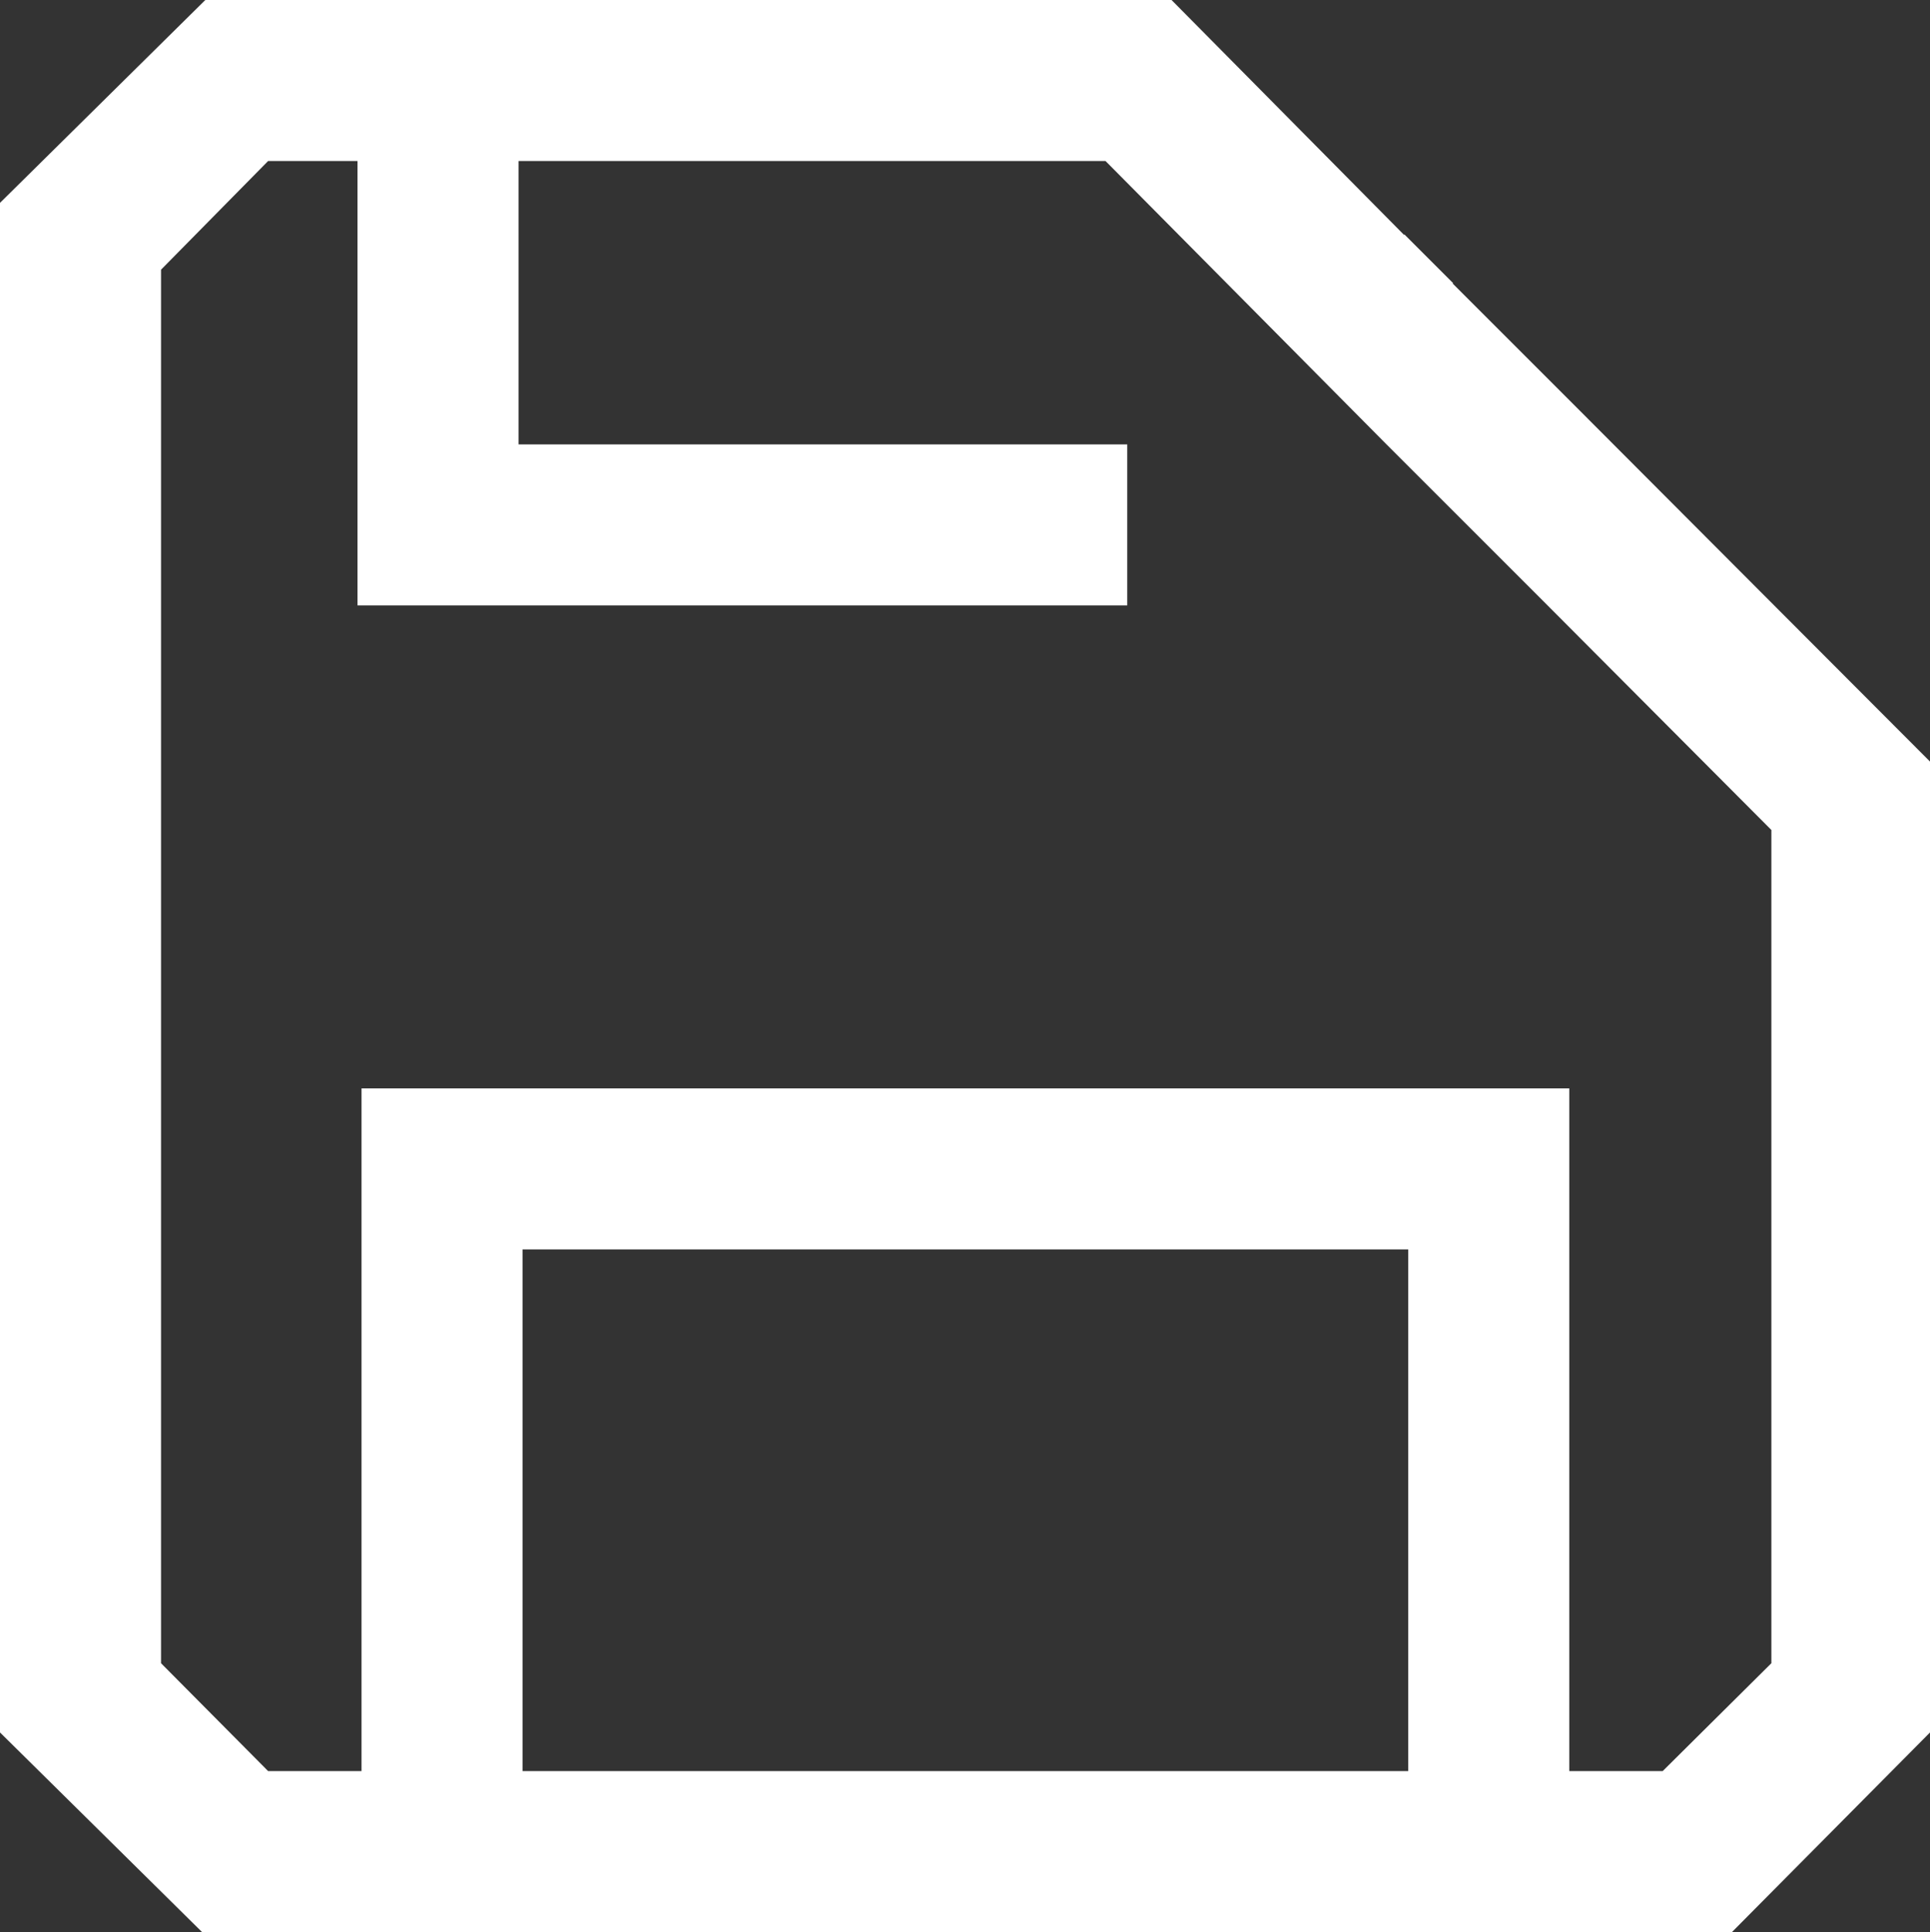 <svg xmlns="http://www.w3.org/2000/svg" viewBox="0 0 23.97 24"><rect x="0" y="0" width="23.97" height="24" fill="#333333" stroke="none"/><defs><style>.cls-1{fill:#ffffff;}</style></defs><g id="Layer_2" data-name="Layer 2"><g id="Layer_1-2" data-name="Layer 1"><path class="cls-1" d="M19.44,4.92l-2-2L14.55,0h-12L0,2.52v19L2.51,24h19L24,21.49v-12ZM22,20.66,20.65,22H3.33L2,20.66V3.35L3.33,2h10.4l3.49,3.52,2,2L22,10.31Z"/><path class="cls-1" d="M4.49,13.52V24h2V15.52h11V24h2V13.52Z"/><path class="cls-1" d="M17.44,2.91v.61h.61Zm-11,2.61V0h-2V7.52H14v-2Z"/></g></g></svg>
